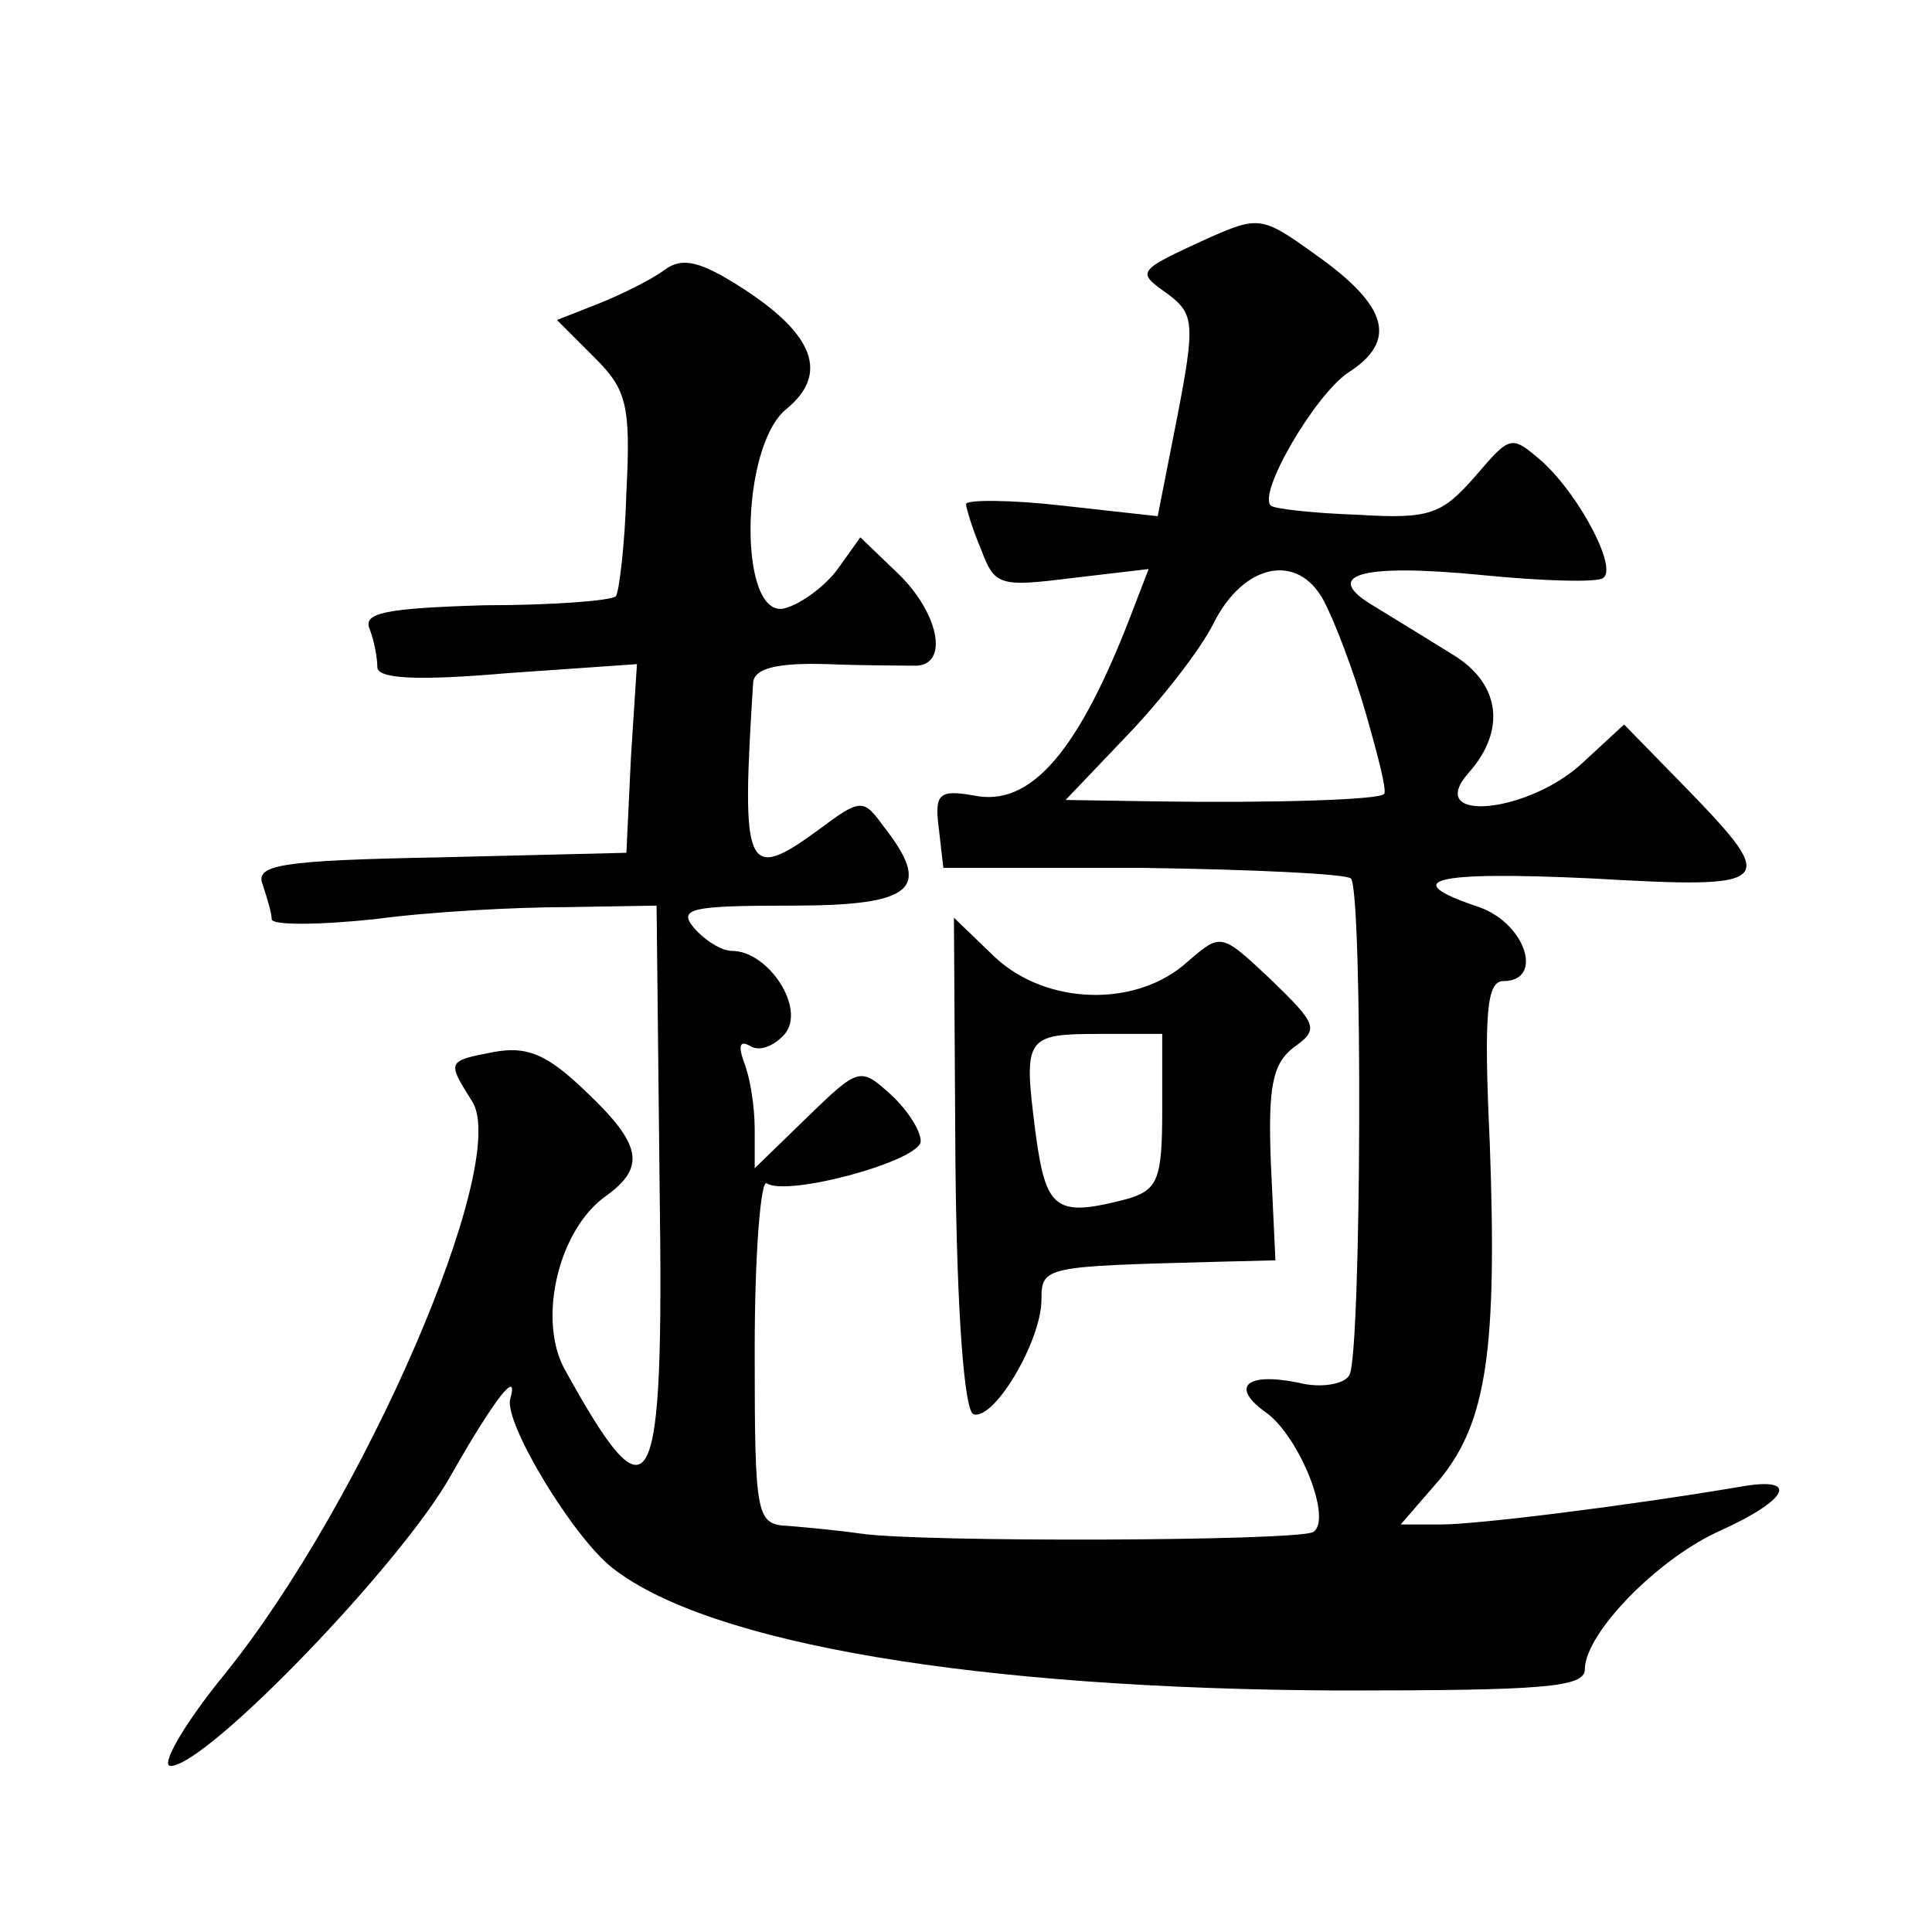 <?xml version="1.0" standalone="no"?>
<!DOCTYPE svg PUBLIC "-//W3C//DTD SVG 20010904//EN"
 "http://www.w3.org/TR/2001/REC-SVG-20010904/DTD/svg10.dtd">
<svg version="1.0" xmlns="http://www.w3.org/2000/svg"
 width="128pt" height="128pt" viewBox="0 0 128 128"
 preserveAspectRatio="xMidYMid meet">
<g transform="translate(0,128) scale(0.1,-0.1)"
fill="#0" stroke="none">
<path d="M800 1122 c-48 -22 -47 -22 -26 -37 17 -13 18 -19 6 -81 l-13 -66 -63
7 c-35 4 -64 4 -64 1 0 -2 4 -16 10 -30 9 -24 12 -25 60 -19 l51 6 -10 -26 c-36
-95 -68 -132 -106 -124 -23 4 -26 1 -23 -22 l3 -26 132 0 c73 -1 135 -4 138 -7
8 -8 7 -316 -1 -329 -3 -6 -19 -9 -34 -5 -35 7 -45 -3 -21 -20 22 -16 44 -71 31
-79 -10 -6 -260 -7 -300 -1 -14 2 -35 4 -47 5 -22 1 -23 4 -23 117 0 63 4 113 8
110 14 -9 102 15 102 28 0 7 -9 21 -20 31 -20 18 -21 18 -55 -15 l-35 -34 0 26
c0 15 -3 34 -7 44 -4 11 -3 15 4 11 6 -4 16 0 23 8 14 17 -11 55 -35 55 -7 0 -18
7 -25 15 -11 13 -3 15 64 15 82 0 94 11 61 53 -13 18 -15 18 -43 -3 -48 -35 -51
-27 -43 98 1 9 15 13 49 12 26 -1 53 -1 60 -1 21 2 13 36 -13 61 l-25 24 -15 -21
c-8 -11 -24 -23 -35 -26 -31 -8 -30 107 1 132 28 23 19 49 -29 80 -28 18 -40 21
-52 12 -8 -6 -28 -16 -43 -22 l-28 -11 25 -25 c21 -21 24 -31 21 -89 -1 -36 -5
-67 -7 -69 -3 -3 -42 -6 -87 -6 -66 -2 -81 -5 -76 -16 3 -8 5 -19 5 -25 0 -8 28
-9 86 -4 l86 6 -4 -62 -3 -63 -123 -3 c-107 -2 -123 -5 -118 -18 3 -9 6 -19 6 -23
0 -4 30 -4 68 0 37 5 94 8 127 8 l60 1 2 -185 c3 -212 -5 -227 -63 -122 -18 33
-4 93 28 115 26 19 23 34 -14 69 -26 25 -39 30 -61 26 -31 -6 -31 -6 -14 -33 25
-41 -72 -265 -164 -379 -27 -33 -43 -61 -36 -61 24 0 154 135 186 193 29 51 45
71 39 50 -4 -16 42 -92 68 -112 64 -50 241 -80 482 -81 134 0 162 2 162 14 0 24
49 74 90 92 46 21 52 36 13 29 -77 -13 -175 -25 -198 -25 l-27 0 26 30 c31 38 38
86 33 223 -4 86 -2 107 9 107 27 0 15 38 -16 49 -54 18 -32 24 75 19 121 -7 124
-4 63 59 l-42 43 -26 -24 c-36 -35 -107 -42 -77 -8 25 28 21 59 -10 78 -16 10 -39
24 -52 32 -36 21 -11 29 71 21 40 -4 76 -5 80 -2 10 6 -15 54 -40 77 -21 18 -21
18 -45 -10 -22 -25 -30 -28 -78 -25 -30 1 -55 4 -57 6 -9 8 29 73 51 88 33 21 27
44 -21 78 -36 26 -38 26 -72 11z m105 -315 c8 -28 14 -51 12 -53 -3 -4 -75 -6 -147
-5 l-64 1 41 43 c22 23 48 56 57 74 20 40 56 47 73 15 7 -13 20 -47 28 -75z M633
509 c1 -101 6 -164 12 -166 14 -4 45 49 45 76 0 22 2 22 115 25 l40 1 -3 64 c-2
51 1 66 15 77 17 12 16 15 -15 45 -33 31 -33 31 -55 12 -34 -31 -94 -29 -128 3
l-27 26 1 -163z m137 35 c0 -45 -3 -52 -22 -58 -49 -13 -55 -8 -62 44 -8 63 -7
65 43 65 l41 0 0 -51z"/>
</g>
</svg>
